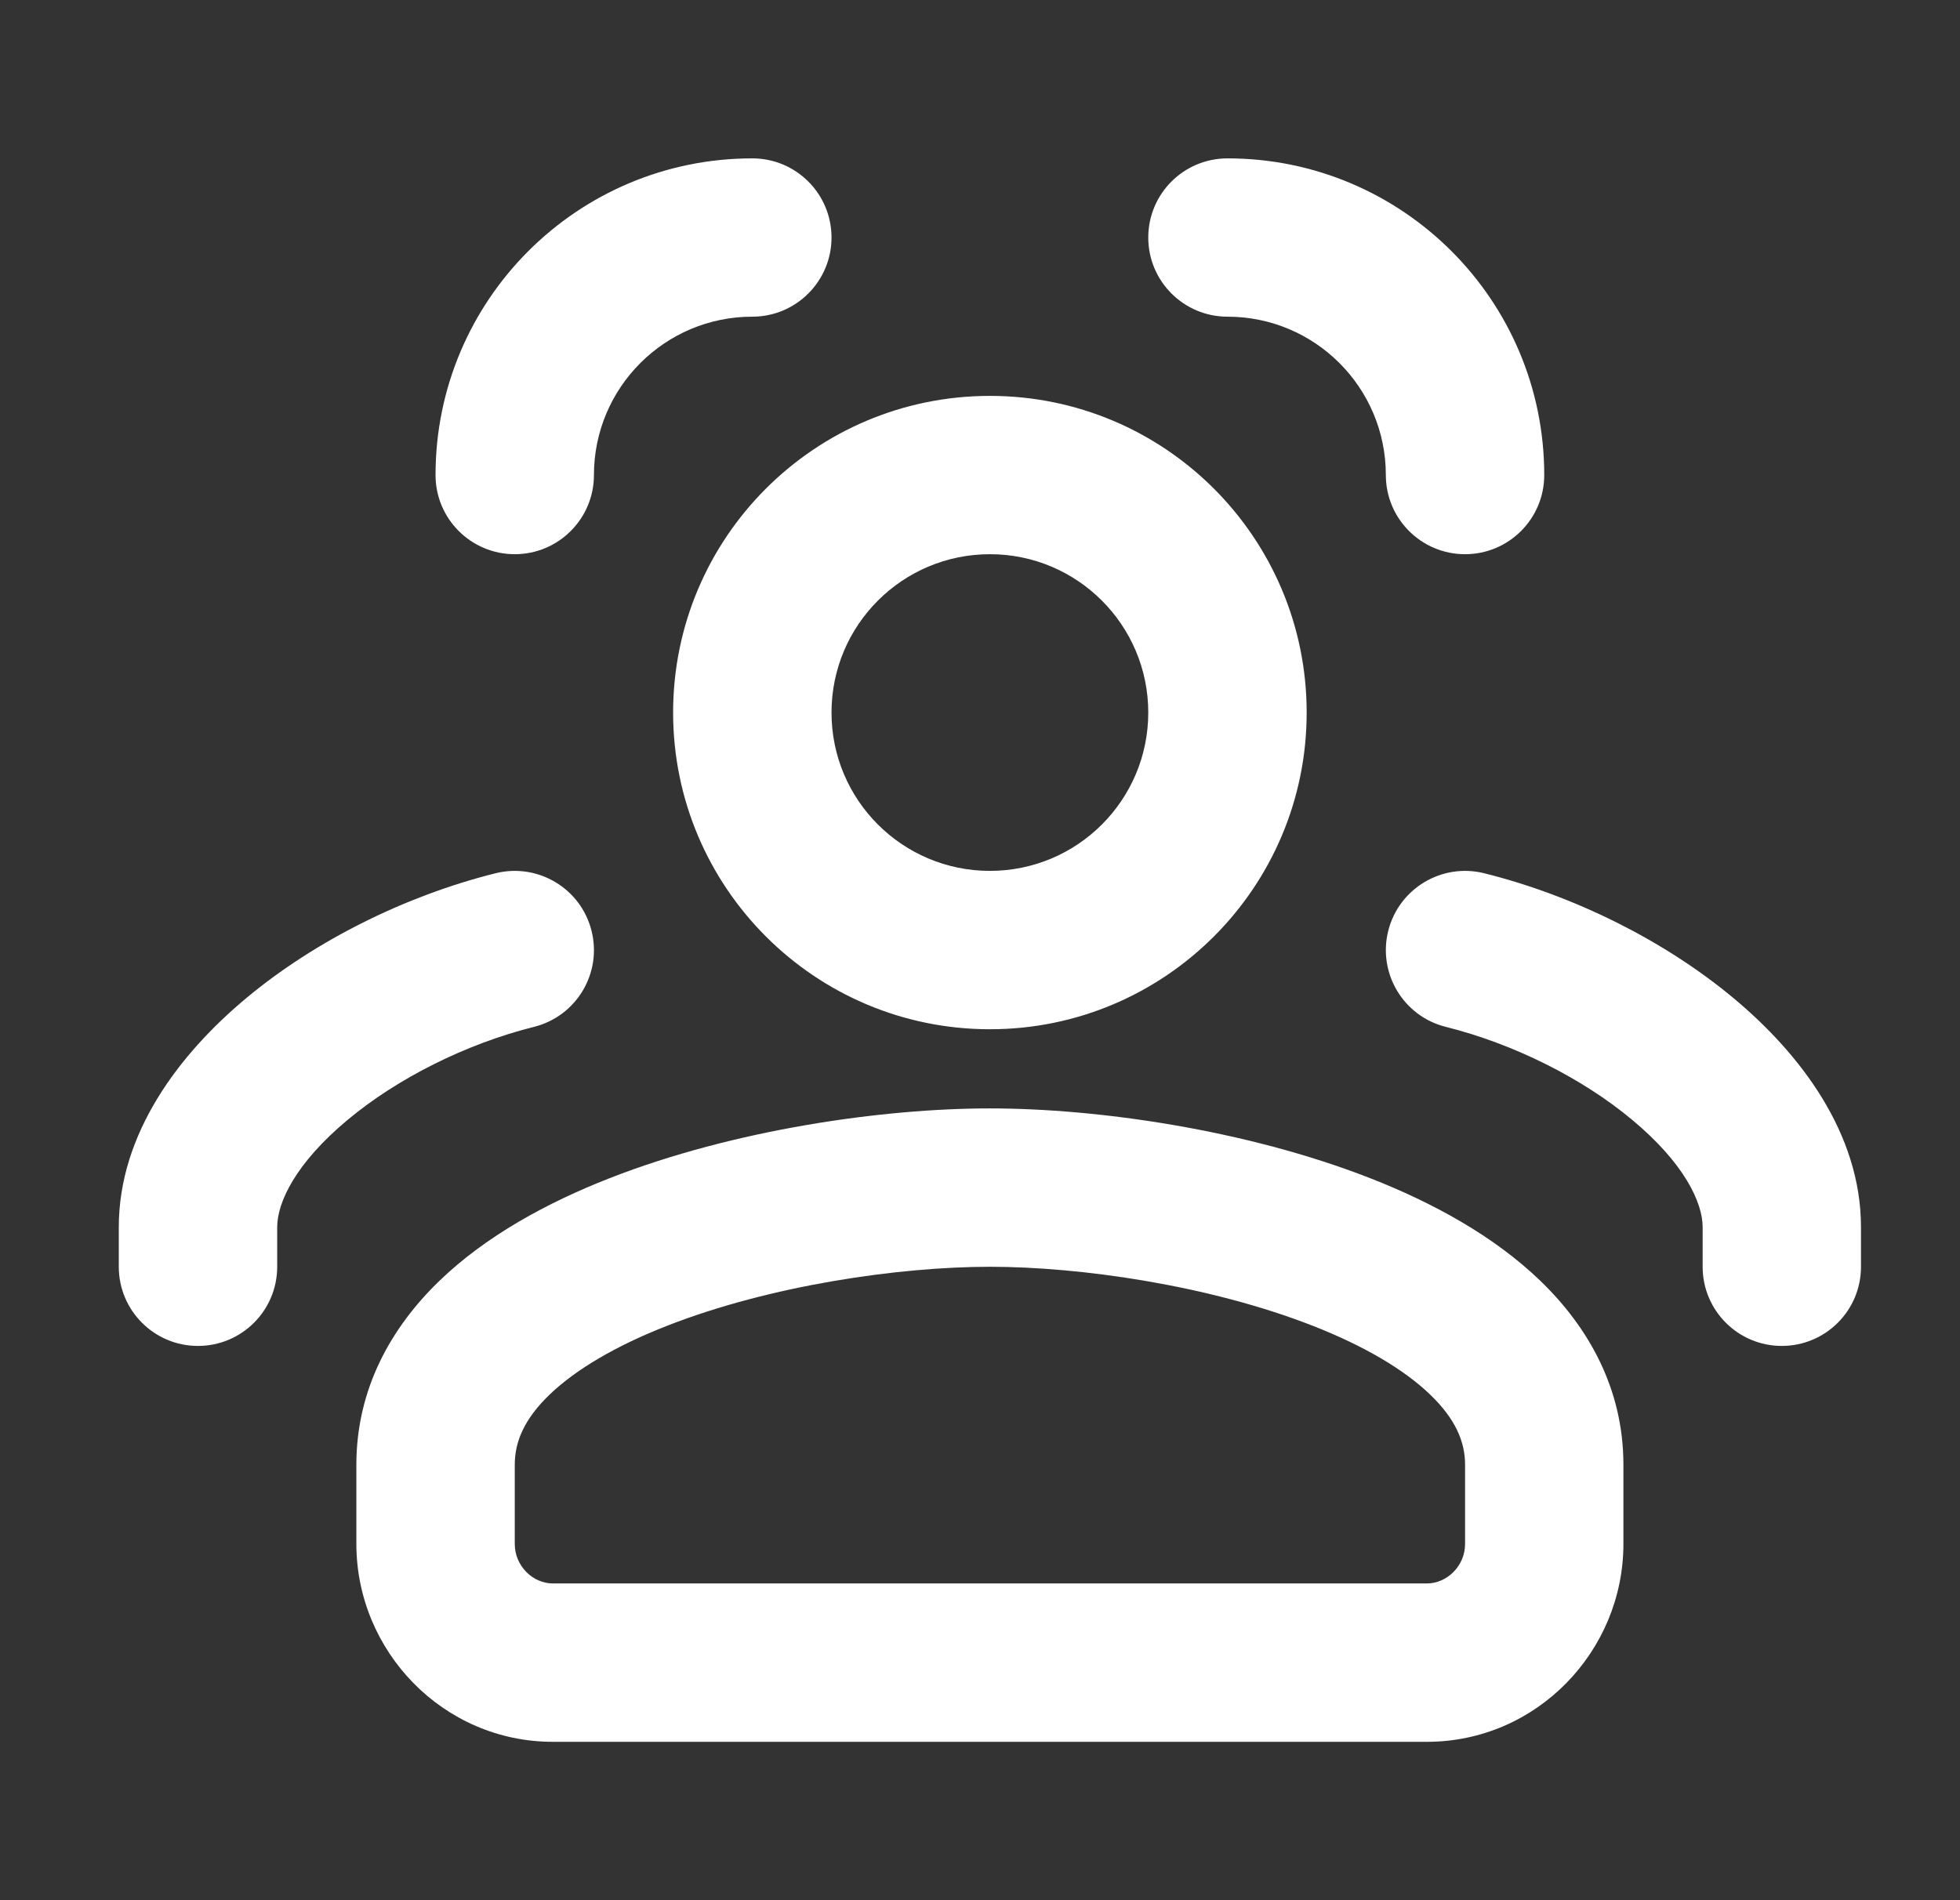 <svg width="33" height="32" viewBox="0 0 33 32" fill="none" xmlns="http://www.w3.org/2000/svg">
<rect x="0" y="0" width="33" height="32" fill="#333333" stroke="none"/>
<path fill-rule="evenodd" clip-rule="evenodd" d="M7.333 8C7.333 5.054 9.721 2.667 12.667 2.667C13.403 2.667 14 3.263 14 4C14 4.736 13.403 5.333 12.667 5.333C11.194 5.333 10 6.527 10 8C10 8.736 9.403 9.333 8.667 9.333C7.93 9.333 7.333 8.736 7.333 8ZM19.333 4C19.333 3.263 19.93 2.667 20.667 2.667C23.612 2.667 26 5.054 26 8C26 8.736 25.403 9.333 24.667 9.333C23.93 9.333 23.333 8.736 23.333 8C23.333 6.527 22.139 5.333 20.667 5.333C19.93 5.333 19.333 4.736 19.333 4ZM16.667 9.333C15.194 9.333 14 10.527 14 12C14 13.473 15.194 14.666 16.667 14.666C18.139 14.666 19.333 13.473 19.333 12C19.333 10.527 18.139 9.333 16.667 9.333ZM11.333 12C11.333 9.054 13.721 6.667 16.667 6.667C19.612 6.667 22 9.054 22 12C22 14.945 19.612 17.333 16.667 17.333C13.721 17.333 11.333 14.945 11.333 12ZM9.96 15.677C10.139 16.391 9.704 17.115 8.99 17.293C7.84 17.581 6.691 18.16 5.854 18.858C4.975 19.59 4.667 20.25 4.667 20.666V21.333C4.667 22.07 4.07 22.666 3.333 22.666C2.597 22.666 2 22.07 2 21.333V20.666C2 19.082 3.025 17.743 4.146 16.809C5.309 15.84 6.826 15.085 8.343 14.706C9.058 14.528 9.782 14.962 9.96 15.677ZM23.373 15.677C23.552 14.962 24.276 14.528 24.99 14.706C26.507 15.085 28.024 15.84 29.187 16.809C30.308 17.743 31.333 19.082 31.333 20.666V21.333C31.333 22.07 30.736 22.666 30 22.666C29.264 22.666 28.667 22.07 28.667 21.333V20.666C28.667 20.25 28.358 19.59 27.48 18.858C26.643 18.16 25.493 17.581 24.343 17.293C23.629 17.115 23.195 16.391 23.373 15.677ZM10.264 19.841C12.362 19.021 14.865 18.666 16.667 18.666C18.469 18.666 20.971 19.021 23.069 19.841C24.118 20.252 25.149 20.811 25.937 21.572C26.744 22.352 27.333 23.387 27.333 24.666V26C27.333 27.806 25.873 29.333 24.024 29.333H9.309C7.46 29.333 6 27.806 6 26V24.666C6 23.387 6.589 22.352 7.396 21.572C8.184 20.811 9.215 20.252 10.264 19.841ZM9.249 23.49C8.827 23.898 8.667 24.279 8.667 24.666V26C8.667 26.376 8.975 26.666 9.309 26.666H24.024C24.358 26.666 24.667 26.376 24.667 26V24.666C24.667 24.279 24.506 23.898 24.084 23.49C23.643 23.064 22.965 22.664 22.098 22.325C20.362 21.646 18.198 21.333 16.667 21.333C15.135 21.333 12.971 21.646 11.236 22.325C10.368 22.664 9.691 23.064 9.249 23.49Z" fill="white"/>
</svg>
